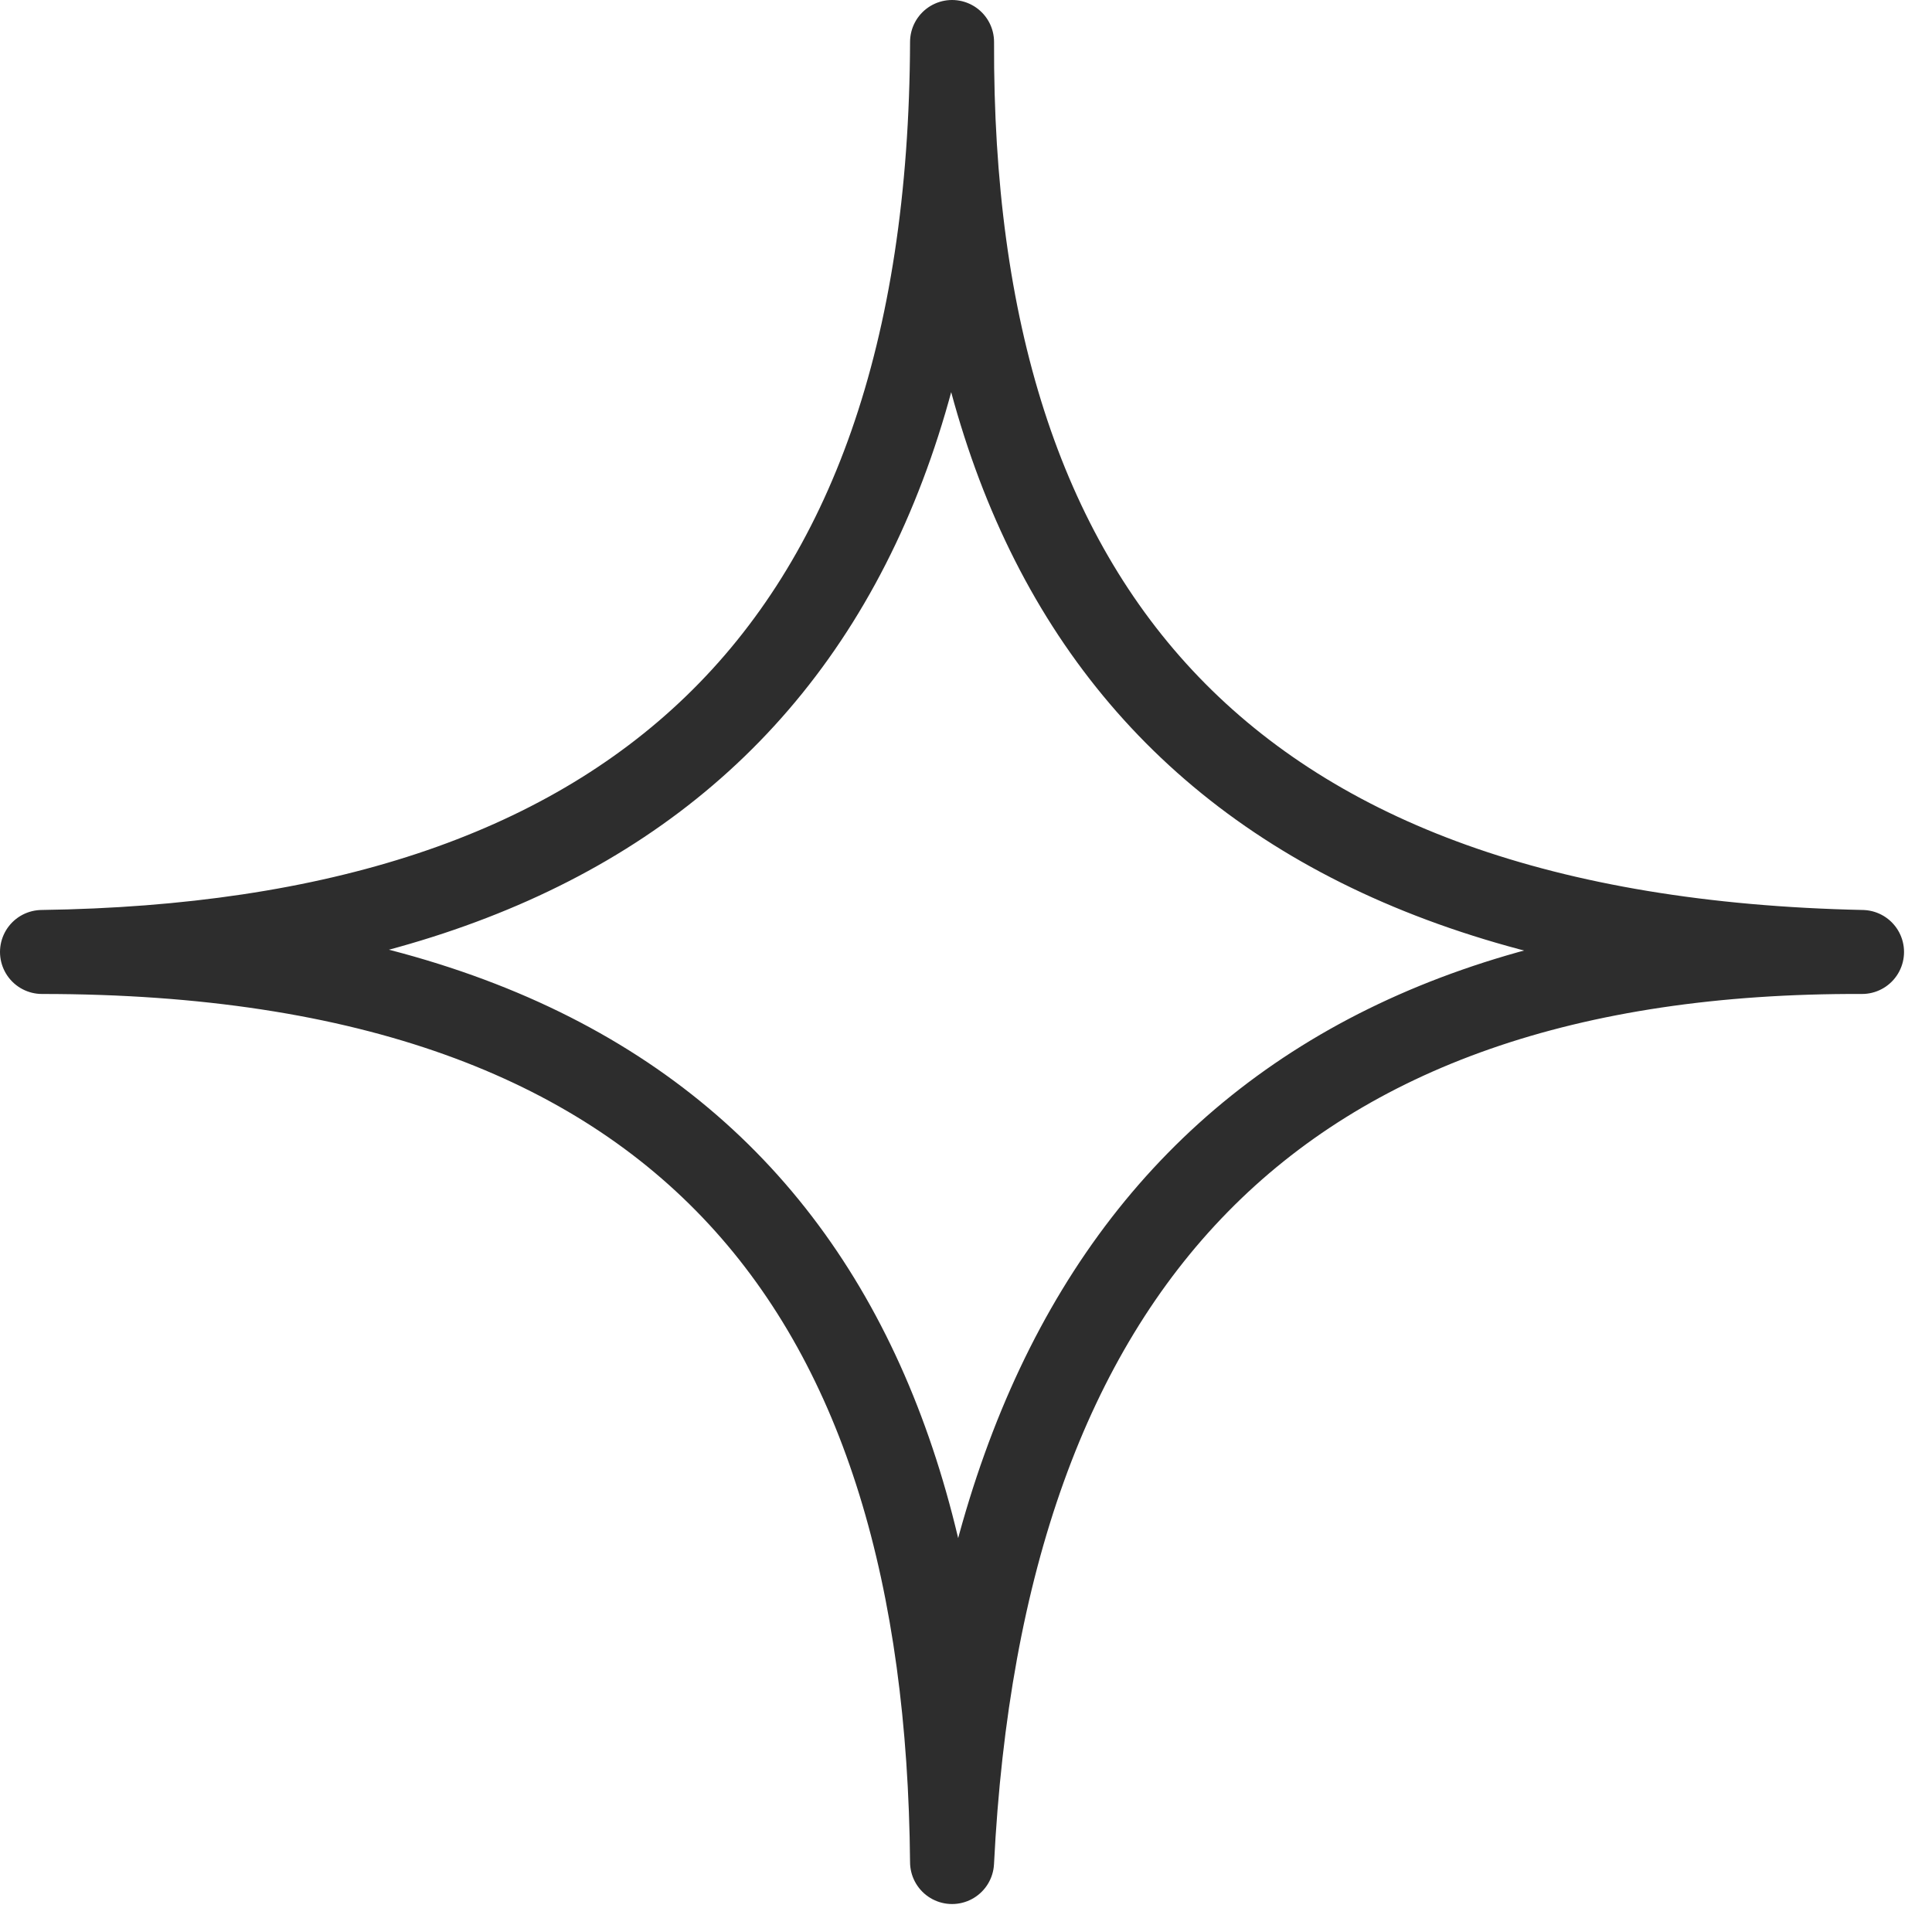<svg width="23" height="23" viewBox="0 0 23 23" fill="none" xmlns="http://www.w3.org/2000/svg">
<path d="M11.334 0.5C11.307 7.306 14.627 11.172 22.167 11.333C15.169 11.307 11.69 15.065 11.334 22.167C11.273 15.464 8.269 11.333 0.5 11.333C7.453 11.235 11.307 7.881 11.334 0.5Z" stroke="#2D2D2D" stroke-linecap="round" stroke-linejoin="round"/>
</svg>
